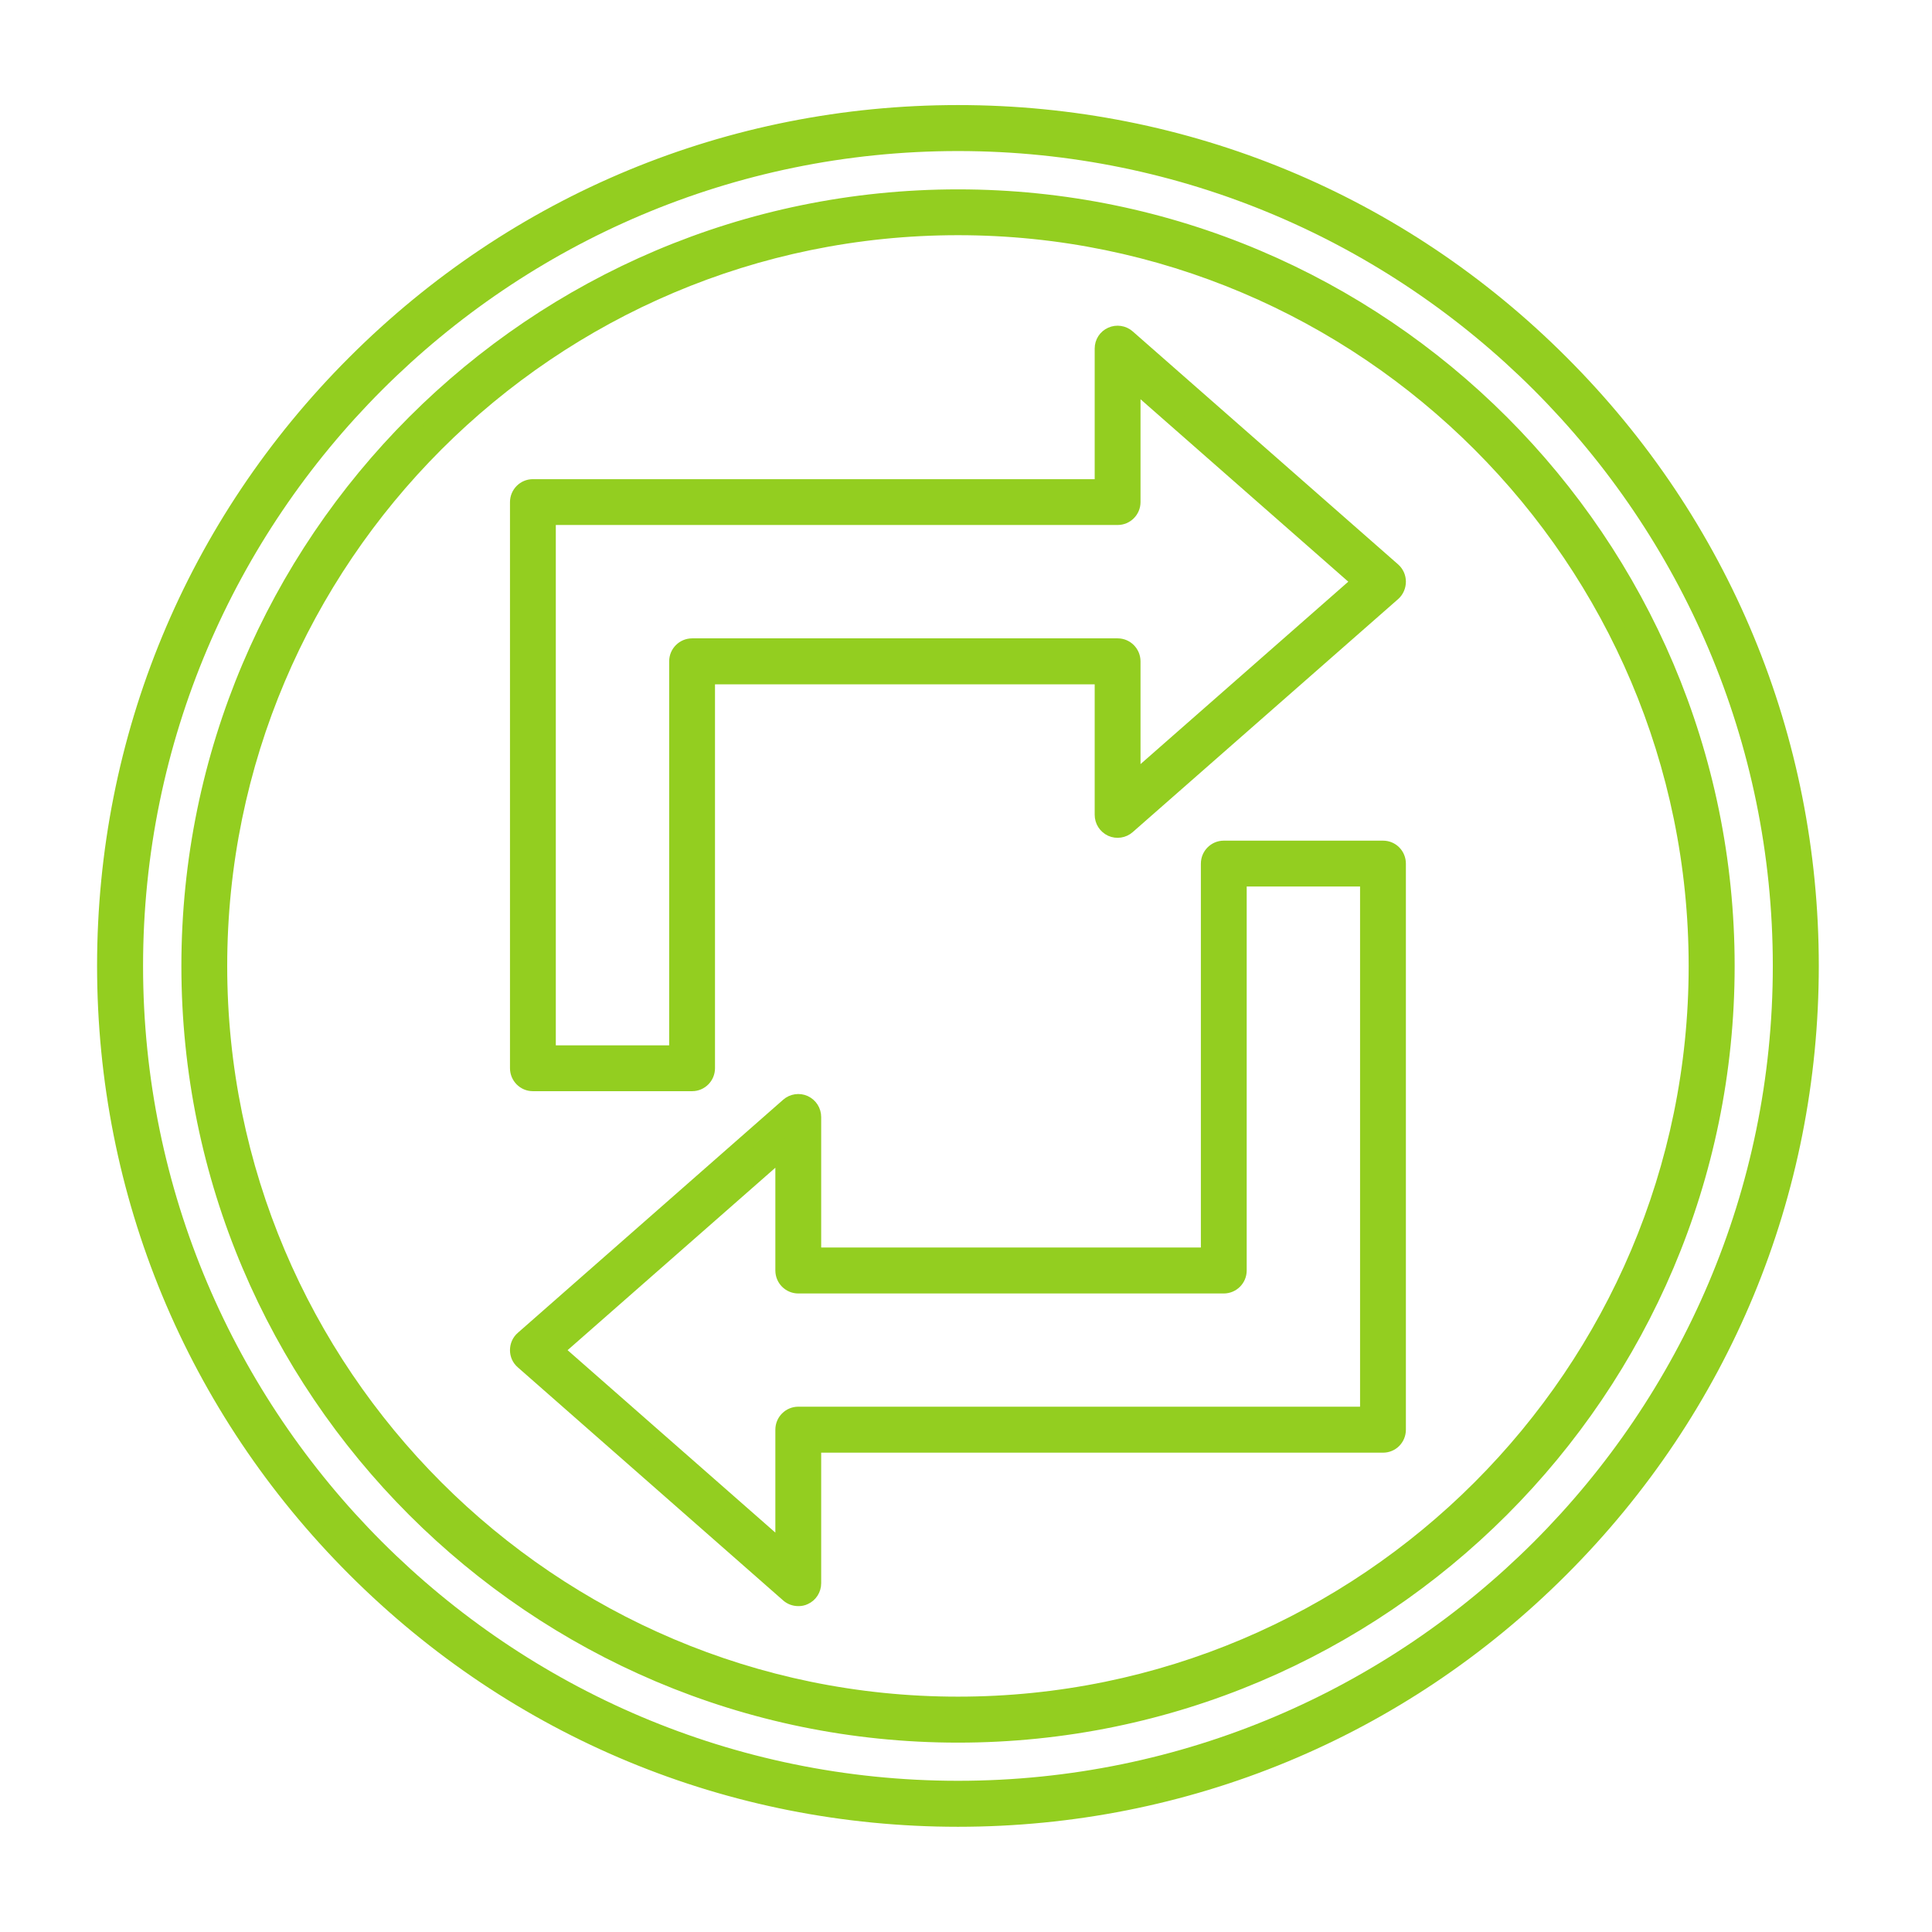 <svg width="121" height="121" viewBox="0 0 121 121" fill="none" xmlns="http://www.w3.org/2000/svg" xmlns:xlink="http://www.w3.org/1999/xlink">
	<desc>
			Created with Pixso.
	</desc>
	<defs>
		<clipPath id="clip1_1133">
			<rect id="icon.svg - 2024-03-20T233708.058 1" width="121" height="121" transform="translate(-0.5 0)" fill="white" fill-opacity="0"/>
		</clipPath>
	</defs>
	<rect id="icon.svg - 2024-03-20T233708.058 1" width="121" height="121" transform="translate(-0.5 0)" fill="#FFFFFF" fill-opacity="0"/>
	<g clip-path="url(#clip1_1133)">
		<path id="_233327064" d="M34.31 65.97L42.41 65.97L42.41 41.42C42.41 40.9 42.83 40.48 43.35 40.48L70 40.48C70.51 40.48 70.93 40.9 70.93 41.42L70.93 48.96L85.2 36.43L70.93 23.9L70.93 31.45C70.93 31.96 70.51 32.38 70 32.38L34.31 32.38L34.31 65.97ZM43.35 67.84L33.37 67.84C32.86 67.84 32.44 67.42 32.44 66.9L32.44 31.45C32.44 30.93 32.86 30.51 33.37 30.51L69.06 30.51L69.06 21.83C69.06 21.46 69.27 21.13 69.61 20.98C69.94 20.83 70.34 20.89 70.61 21.13L87.24 35.73C87.44 35.91 87.55 36.16 87.55 36.43C87.55 36.7 87.44 36.96 87.24 37.14L70.61 51.74C70.34 51.98 69.94 52.04 69.61 51.89C69.27 51.73 69.06 51.4 69.06 51.03L69.06 42.36L44.28 42.36L44.28 66.9C44.28 67.42 43.86 67.84 43.35 67.84Z" fill="#93CE20" fill-opacity="1" fill-rule="evenodd"/>
		<path id="_233327064" d="M42.41 65.97L42.41 41.42C42.41 40.9 42.83 40.48 43.35 40.48L70 40.48C70.51 40.48 70.93 40.9 70.93 41.42L70.93 48.96L85.2 36.43L70.93 23.9L70.93 31.45C70.93 31.96 70.51 32.38 70 32.38L34.31 32.38L34.31 65.97L42.41 65.97ZM33.37 67.84C32.86 67.84 32.44 67.42 32.44 66.9L32.44 31.45C32.44 30.93 32.86 30.51 33.37 30.51L69.06 30.51L69.06 21.83C69.06 21.46 69.27 21.13 69.61 20.98C69.94 20.83 70.34 20.89 70.61 21.13L87.24 35.73C87.44 35.91 87.55 36.16 87.55 36.43C87.55 36.7 87.44 36.96 87.24 37.14L70.61 51.74C70.34 51.98 69.94 52.04 69.61 51.89C69.27 51.73 69.06 51.4 69.06 51.03L69.06 42.36L44.28 42.36L44.28 66.9C44.28 67.42 43.86 67.84 43.35 67.84L33.37 67.84Z" stroke="#93CE20" stroke-opacity="1" stroke-width="1"/>
		<path id="_233327448" d="M34.79 84.56L49.06 97.09L49.06 89.54C49.06 89.02 49.48 88.6 50 88.6L85.68 88.6L85.68 55.02L77.58 55.02L77.58 79.57C77.58 80.09 77.16 80.51 76.64 80.51L50 80.51C49.48 80.51 49.06 80.09 49.06 79.57L49.06 72.03L34.79 84.56ZM50 100.09C49.77 100.09 49.55 100.01 49.38 99.86L32.76 85.26C32.55 85.08 32.44 84.83 32.44 84.56C32.44 84.29 32.55 84.03 32.76 83.85L49.38 69.25C49.65 69.01 50.05 68.95 50.38 69.1C50.72 69.26 50.93 69.59 50.93 69.96L50.93 78.63L75.71 78.63L75.71 54.09C75.71 53.57 76.13 53.15 76.64 53.15L86.62 53.15C87.14 53.15 87.55 53.57 87.55 54.09L87.55 89.54C87.55 90.06 87.14 90.48 86.62 90.48L50.93 90.48L50.93 99.16C50.93 99.52 50.72 99.86 50.38 100.01C50.26 100.07 50.13 100.09 50 100.09Z" fill="#93CE20" fill-opacity="1" fill-rule="evenodd"/>
		<path id="_233327448" d="M49.06 97.09L49.06 89.54C49.06 89.02 49.48 88.6 50 88.6L85.68 88.6L85.68 55.02L77.58 55.02L77.58 79.57C77.58 80.09 77.16 80.51 76.64 80.51L50 80.51C49.48 80.51 49.06 80.09 49.06 79.57L49.06 72.03L34.79 84.56L49.06 97.09ZM49.38 99.86L32.76 85.26C32.55 85.08 32.44 84.83 32.44 84.56C32.44 84.29 32.55 84.03 32.76 83.85L49.38 69.25C49.65 69.01 50.05 68.95 50.38 69.1C50.72 69.26 50.93 69.59 50.93 69.96L50.93 78.63L75.71 78.63L75.71 54.09C75.71 53.57 76.13 53.15 76.64 53.15L86.62 53.15C87.14 53.15 87.55 53.57 87.55 54.09L87.55 89.54C87.55 90.06 87.14 90.48 86.62 90.48L50.93 90.48L50.93 99.16C50.93 99.52 50.72 99.86 50.38 100.01C50.26 100.07 50.13 100.09 50 100.09C49.77 100.09 49.55 100.01 49.38 99.86Z" stroke="#93CE20" stroke-opacity="1" stroke-width="1"/>
		<path id="_233327232" d="M60 8.96C31.58 8.96 8.46 32.08 8.46 60.5C8.46 88.91 31.58 112.03 60 112.03C88.41 112.03 111.53 88.91 111.53 60.5C111.53 32.08 88.41 8.96 60 8.96ZM60 113.91C45.73 113.91 32.32 108.35 22.23 98.26C12.14 88.17 6.58 74.76 6.58 60.49C6.58 46.23 12.14 32.81 22.23 22.73C32.32 12.64 45.73 7.08 60 7.08C74.26 7.08 87.68 12.64 97.76 22.73C107.85 32.81 113.41 46.23 113.41 60.49C113.41 74.76 107.85 88.17 97.76 98.26C87.68 108.35 74.26 113.91 60 113.91Z" fill="#93CE20" fill-opacity="1" fill-rule="evenodd"/>
		<path id="_233327232" d="M8.46 60.5C8.46 88.91 31.58 112.03 60 112.03C88.41 112.03 111.53 88.91 111.53 60.5C111.53 32.08 88.41 8.96 60 8.96C31.58 8.96 8.46 32.08 8.46 60.5ZM22.23 98.26C12.14 88.17 6.58 74.76 6.58 60.49C6.58 46.23 12.14 32.81 22.23 22.73C32.32 12.64 45.73 7.08 60 7.08C74.26 7.08 87.68 12.64 97.76 22.73C107.85 32.81 113.41 46.23 113.41 60.49C113.41 74.76 107.85 88.17 97.76 98.26C87.68 108.35 74.26 113.91 60 113.91C45.73 113.91 32.32 108.35 22.23 98.26Z" stroke="#93CE20" stroke-opacity="1" stroke-width="1"/>
		<path id="_233327352" d="M60 14.23C34.48 14.23 13.73 34.98 13.73 60.5C13.73 86.01 34.48 106.76 60 106.76C85.51 106.76 106.26 86.01 106.26 60.5C106.26 34.98 85.51 14.23 60 14.23ZM60 108.64C33.45 108.64 11.86 87.04 11.86 60.5C11.86 33.95 33.45 12.36 60 12.36C86.54 12.36 108.14 33.95 108.14 60.5C108.14 87.04 86.54 108.64 60 108.64Z" fill="#93CE20" fill-opacity="1" fill-rule="evenodd"/>
		<path id="_233327352" d="M13.73 60.5C13.73 86.01 34.48 106.76 60 106.76C85.51 106.76 106.26 86.01 106.26 60.5C106.26 34.98 85.51 14.23 60 14.23C34.48 14.23 13.73 34.98 13.73 60.5ZM11.86 60.5C11.86 33.95 33.45 12.36 60 12.36C86.54 12.36 108.14 33.95 108.14 60.5C108.14 87.04 86.54 108.64 60 108.64C33.45 108.64 11.86 87.04 11.86 60.5Z" stroke="#93CE20" stroke-opacity="1" stroke-width="1"/>
	</g>
</svg>
